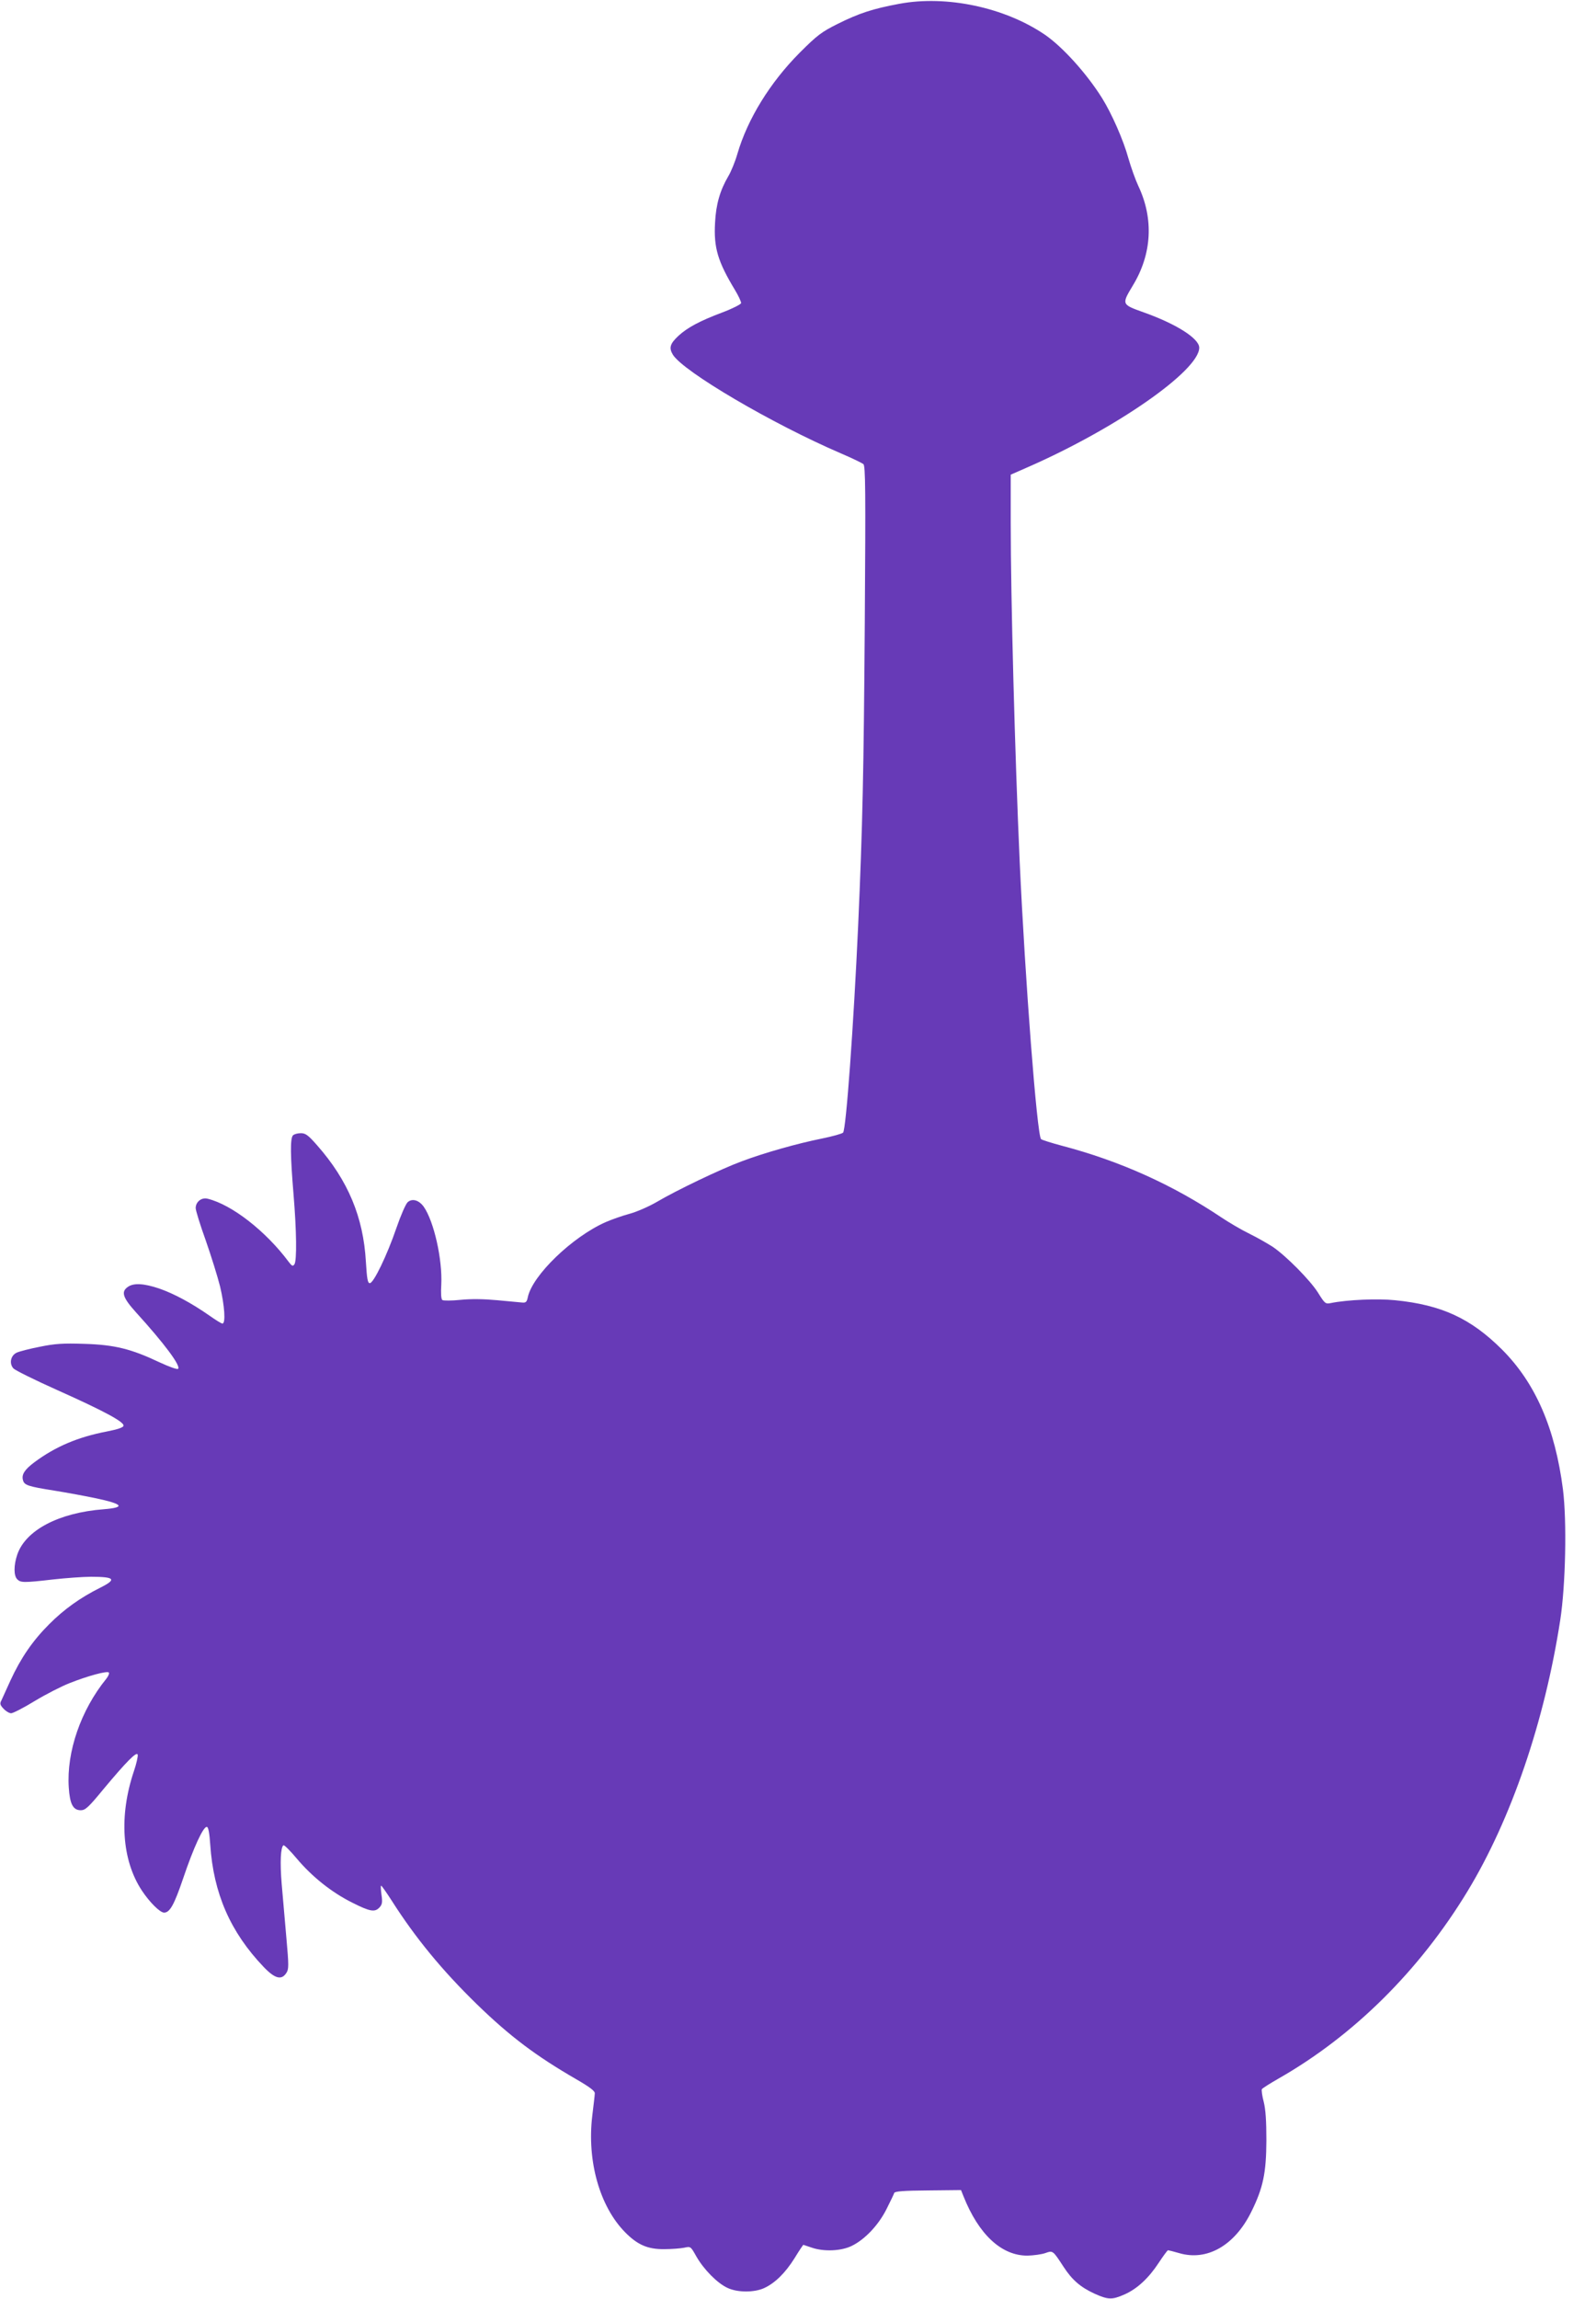 <?xml version="1.0" standalone="no"?>
<!DOCTYPE svg PUBLIC "-//W3C//DTD SVG 20010904//EN"
 "http://www.w3.org/TR/2001/REC-SVG-20010904/DTD/svg10.dtd">
<svg version="1.0" xmlns="http://www.w3.org/2000/svg"
 width="889pt" height="1280pt" viewBox="0 0 889 1280"
 preserveAspectRatio="xMidYMid meet">
<g transform="translate(0,1280) scale(0.1,-0.1)"
fill="#673ab7" stroke="none">
<path d="M5010 12779 c-150 -28 -225 -53 -342 -111 -92 -46 -115 -63 -214
-162 -164 -165 -290 -368 -347 -564 -12 -42 -35 -98 -50 -123 -46 -78 -69
-157 -74 -259 -8 -139 15 -216 111 -375 20 -33 35 -66 34 -73 -2 -7 -49 -31
-105 -52 -125 -47 -194 -84 -244 -130 -47 -44 -54 -67 -31 -105 58 -94 553
-385 937 -550 61 -26 116 -53 124 -59 12 -9 13 -145 8 -886 -6 -828 -12 -1125
-37 -1685 -25 -550 -67 -1135 -84 -1152 -6 -6 -60 -21 -119 -33 -134 -27 -316
-78 -444 -126 -117 -43 -367 -163 -475 -227 -43 -25 -111 -55 -152 -66 -41
-11 -100 -32 -132 -46 -186 -82 -408 -296 -434 -418 -5 -26 -11 -32 -31 -30
-13 1 -76 7 -139 13 -76 7 -146 8 -205 2 -49 -5 -95 -5 -101 -1 -7 6 -9 37 -6
86 7 140 -41 353 -98 434 -27 37 -64 47 -89 25 -11 -10 -39 -74 -63 -144 -52
-152 -127 -307 -148 -307 -12 0 -16 23 -22 120 -14 247 -99 452 -272 648 -49
56 -64 67 -90 67 -18 0 -37 -5 -44 -12 -16 -16 -15 -112 3 -328 17 -204 19
-369 5 -390 -9 -13 -14 -10 -33 15 -126 169 -315 317 -450 350 -34 9 -67 -17
-67 -52 0 -13 25 -94 56 -180 30 -86 66 -201 80 -257 25 -106 32 -206 13 -206
-6 0 -38 20 -72 44 -100 70 -199 123 -280 151 -86 29 -143 32 -175 9 -39 -27
-28 -60 45 -141 160 -176 251 -299 235 -315 -5 -5 -51 12 -103 36 -158 75
-251 98 -419 103 -119 4 -164 1 -247 -16 -57 -11 -115 -26 -130 -33 -34 -16
-43 -61 -18 -88 9 -10 118 -64 243 -120 266 -119 374 -178 370 -199 -2 -10
-32 -20 -93 -32 -161 -31 -286 -84 -403 -171 -55 -41 -73 -69 -64 -100 7 -28
28 -35 173 -58 74 -12 177 -31 229 -42 157 -33 171 -52 48 -62 -251 -19 -436
-117 -482 -253 -20 -59 -20 -117 0 -137 19 -19 35 -20 199 -1 72 8 167 15 212
15 133 0 145 -14 51 -61 -112 -56 -201 -120 -284 -203 -92 -92 -158 -188 -216
-314 -22 -48 -44 -97 -50 -110 -10 -18 -8 -26 12 -47 13 -14 32 -25 42 -25 10
0 69 30 131 68 61 37 149 82 195 100 101 40 208 69 218 59 4 -4 -2 -20 -14
-35 -142 -175 -222 -407 -209 -605 6 -93 24 -127 67 -127 25 0 43 16 125 116
131 157 188 214 192 193 2 -9 -7 -50 -21 -91 -84 -249 -68 -495 44 -665 43
-65 101 -123 124 -123 32 0 56 43 106 190 58 172 114 294 133 287 8 -2 14 -38
18 -98 18 -272 112 -487 297 -681 63 -66 100 -76 127 -34 14 21 14 41 0 197
-8 96 -20 230 -26 299 -10 121 -6 204 10 215 5 2 38 -31 74 -74 85 -101 194
-188 308 -245 101 -51 127 -55 153 -27 15 16 17 30 11 70 -4 28 -5 51 -2 51 3
0 29 -37 58 -82 133 -209 282 -390 475 -578 183 -178 329 -288 554 -418 76
-44 105 -66 103 -79 0 -10 -7 -66 -14 -125 -30 -251 41 -504 183 -648 69 -70
126 -95 218 -94 41 0 91 4 111 8 36 8 36 8 68 -49 41 -72 118 -150 174 -175
55 -26 148 -26 203 -1 61 28 118 84 170 167 25 41 47 74 49 74 1 0 22 -7 45
-15 68 -24 167 -20 226 10 73 36 149 117 193 206 21 42 40 81 42 88 3 9 53 13
188 14 l184 2 14 -35 c85 -213 212 -331 357 -330 34 1 78 7 98 14 43 15 42 16
102 -76 48 -74 95 -114 173 -150 76 -34 97 -35 167 -4 70 31 134 90 191 177
25 38 48 69 51 69 3 0 31 -7 62 -16 156 -46 310 43 402 230 66 133 83 216 84
396 0 109 -4 173 -15 217 -9 34 -13 66 -10 70 3 5 44 31 91 58 420 239 787
603 1055 1045 243 401 429 945 516 1510 30 196 37 550 15 726 -44 342 -153
593 -340 780 -174 173 -336 248 -595 274 -97 10 -266 3 -359 -16 -29 -6 -33
-2 -71 59 -43 68 -175 202 -251 254 -25 16 -83 50 -130 73 -47 23 -116 64
-155 90 -273 183 -566 315 -889 400 -60 16 -113 33 -117 37 -23 23 -89 889
-119 1543 -27 601 -50 1471 -50 1886 l0 271 98 43 c492 216 952 537 952 664 0
51 -127 132 -310 197 -123 44 -123 44 -60 149 107 176 117 372 31 554 -16 34
-41 104 -56 156 -27 99 -93 249 -147 335 -86 137 -220 285 -318 352 -223 152
-548 221 -810 172z"/>
</g>
</svg>

